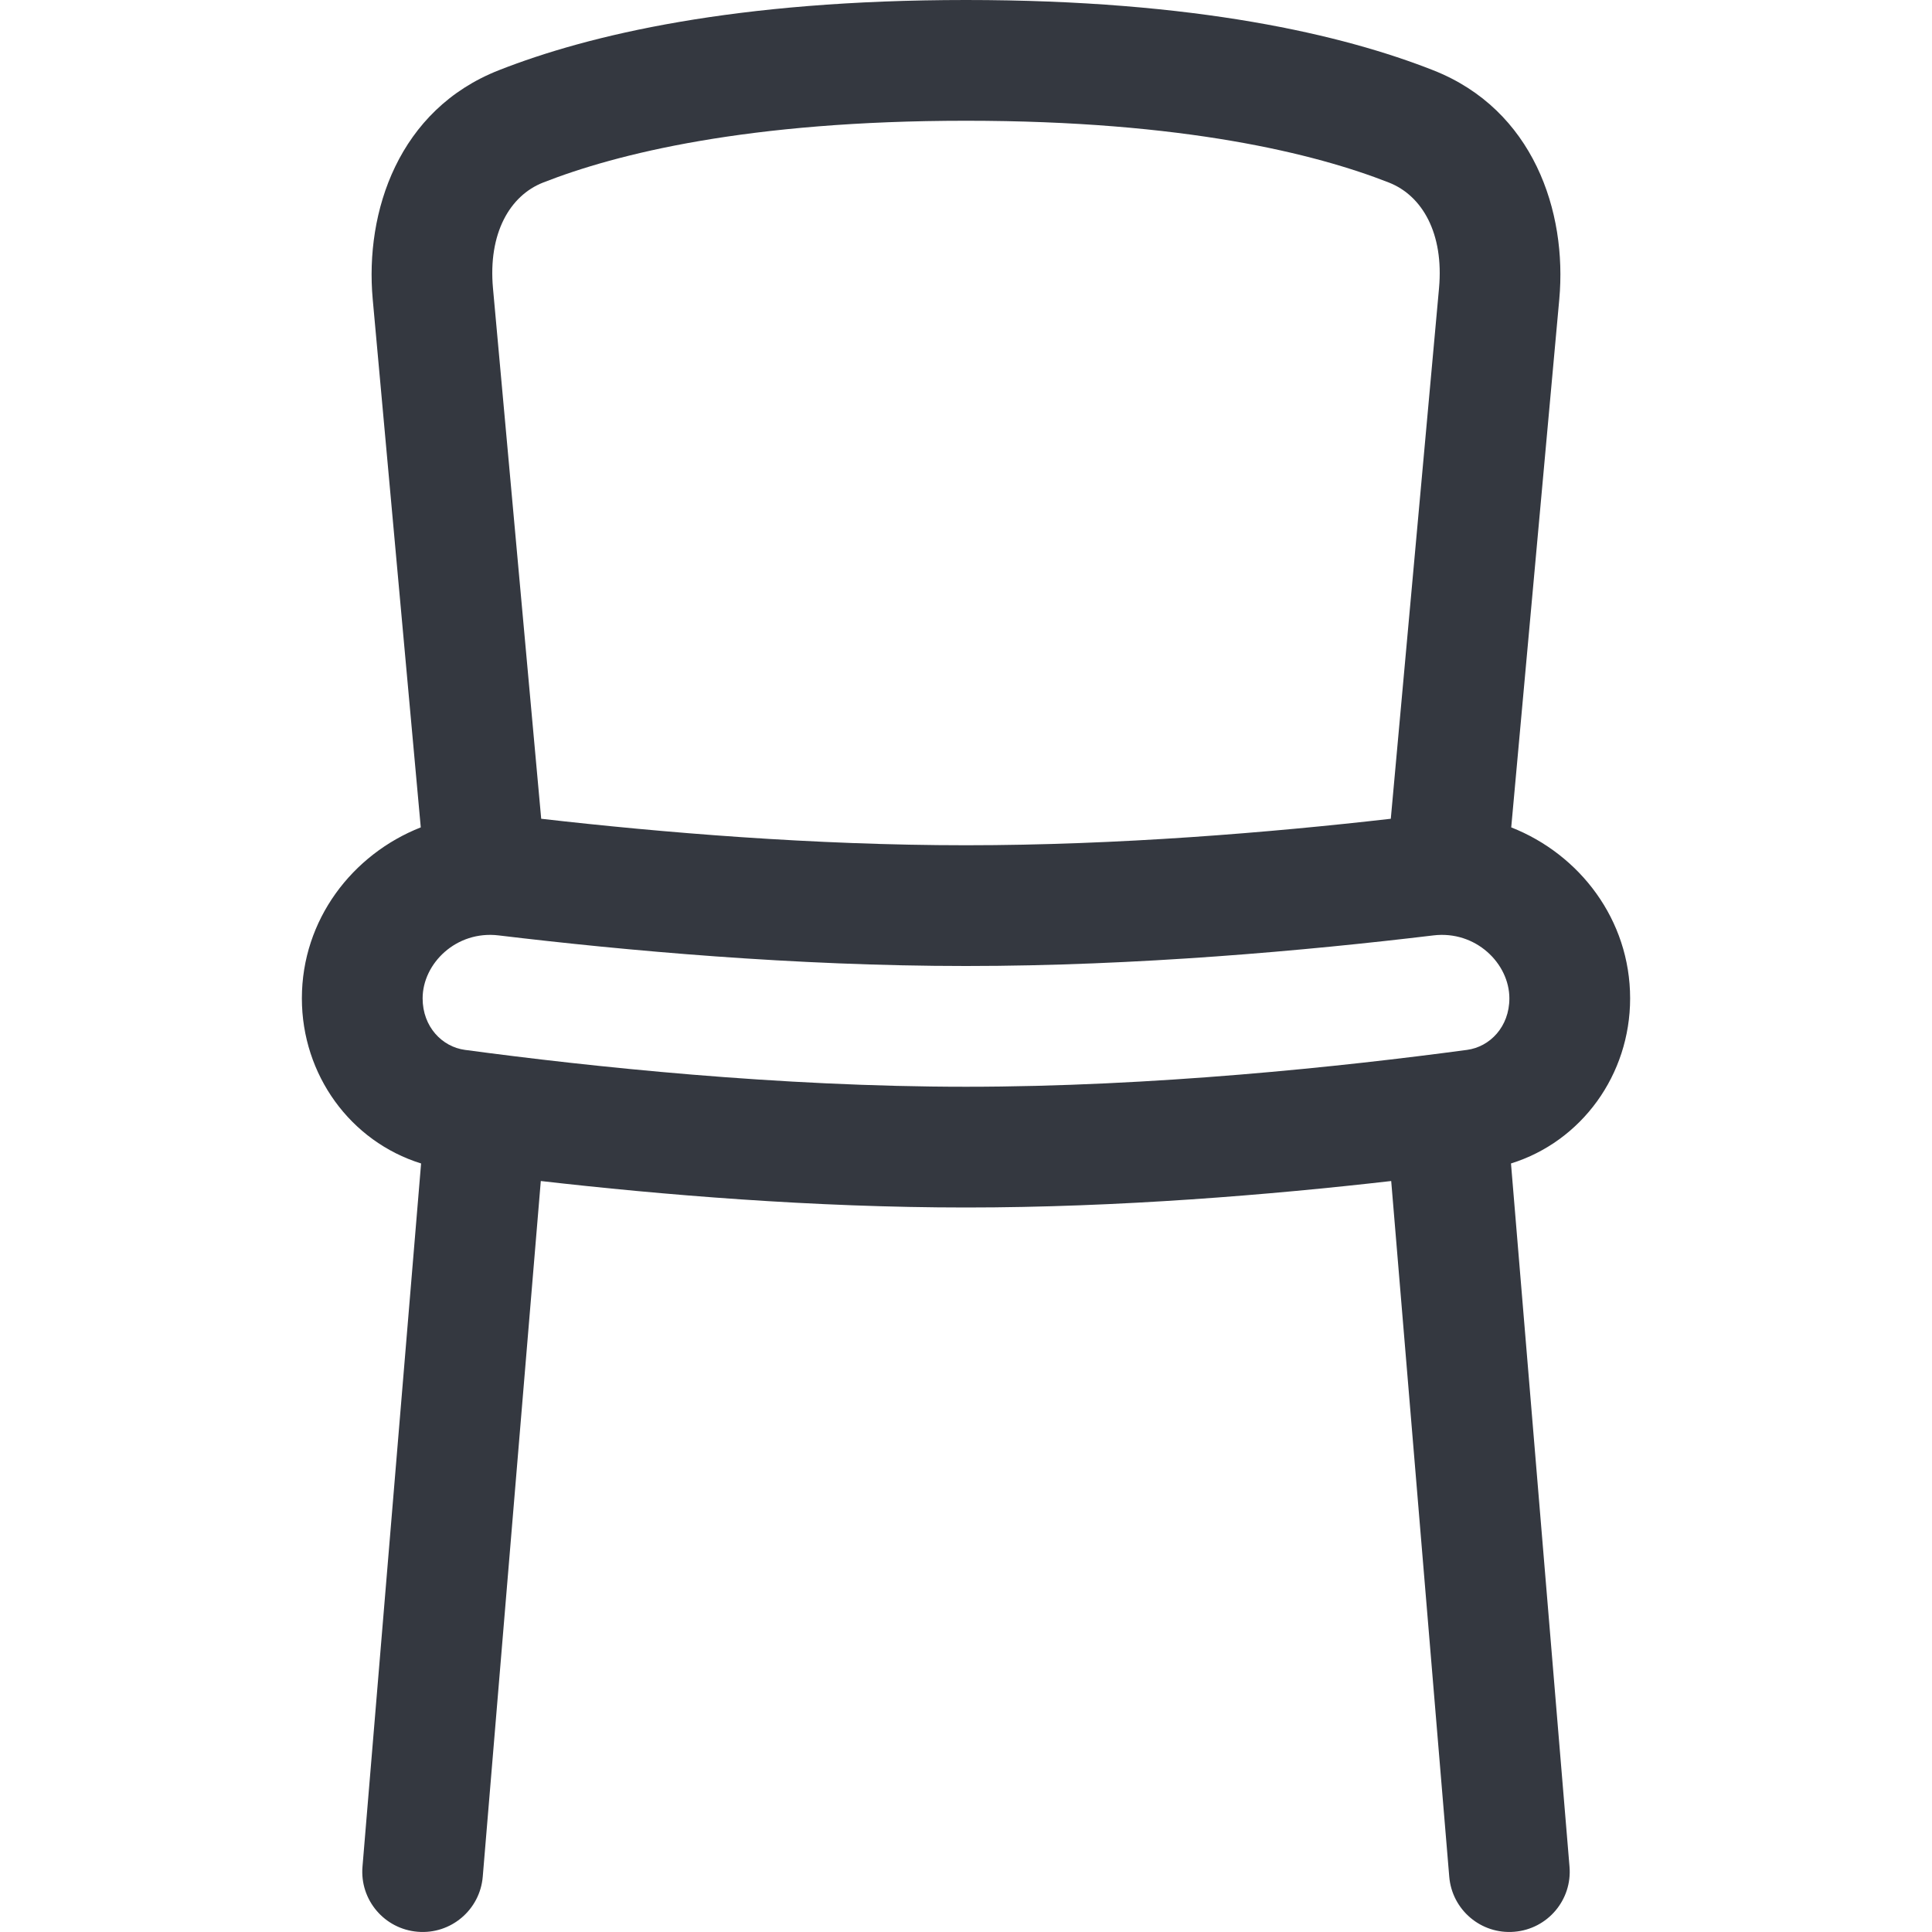 <?xml version="1.0" encoding="UTF-8"?>
<svg xmlns="http://www.w3.org/2000/svg" width="24" height="24" viewBox="0 0 24 24" fill="none">
  <g clip-path="url(#clip0)">
    <path fill-rule="evenodd" clip-rule="evenodd" d="M5.227 10.278L4.63 3.717C4.531 2.628 4.952 1.361 6.198 0.872C7.311 0.434 9.137 0 12 0C14.863 0 16.689 0.434 17.802 0.872C19.048 1.361 19.469 2.628 19.37 3.717L18.773 10.278C19.624 10.613 20.25 11.426 20.25 12.402C20.25 13.352 19.647 14.18 18.77 14.453L19.497 23.188C19.532 23.601 19.225 23.963 18.812 23.997C18.399 24.032 18.037 23.725 18.003 23.312L17.282 14.671C15.788 14.842 13.894 15 12 15C10.106 15 8.212 14.842 6.718 14.671L5.997 23.312C5.963 23.725 5.6 24.032 5.188 23.997C4.775 23.963 4.468 23.601 4.503 23.188L5.231 14.453C4.353 14.18 3.75 13.352 3.75 12.402C3.75 11.426 4.376 10.613 5.227 10.278ZM6.746 2.268C7.653 1.912 9.287 1.5 12 1.5C14.713 1.5 16.347 1.912 17.254 2.268C17.666 2.43 17.938 2.897 17.876 3.581L17.277 10.171C15.783 10.342 13.892 10.5 12 10.5C10.108 10.5 8.217 10.342 6.723 10.171L6.124 3.581C6.062 2.897 6.334 2.43 6.746 2.268ZM12 13.5C14.325 13.5 16.67 13.251 18.225 13.042C18.507 13.004 18.75 12.756 18.75 12.402C18.75 11.969 18.332 11.556 17.805 11.62C16.231 11.809 14.124 12 12 12C9.876 12 7.769 11.809 6.195 11.62C5.668 11.556 5.25 11.969 5.25 12.402C5.25 12.756 5.493 13.004 5.775 13.042C7.33 13.251 9.675 13.5 12 13.5Z" fill="#343840"></path>
  </g>
  <defs>
    <clipPath id="clip0">
      <path d="M0 0H24V24H0V0Z" fill="white"></path>
    </clipPath>
  </defs>
</svg>

